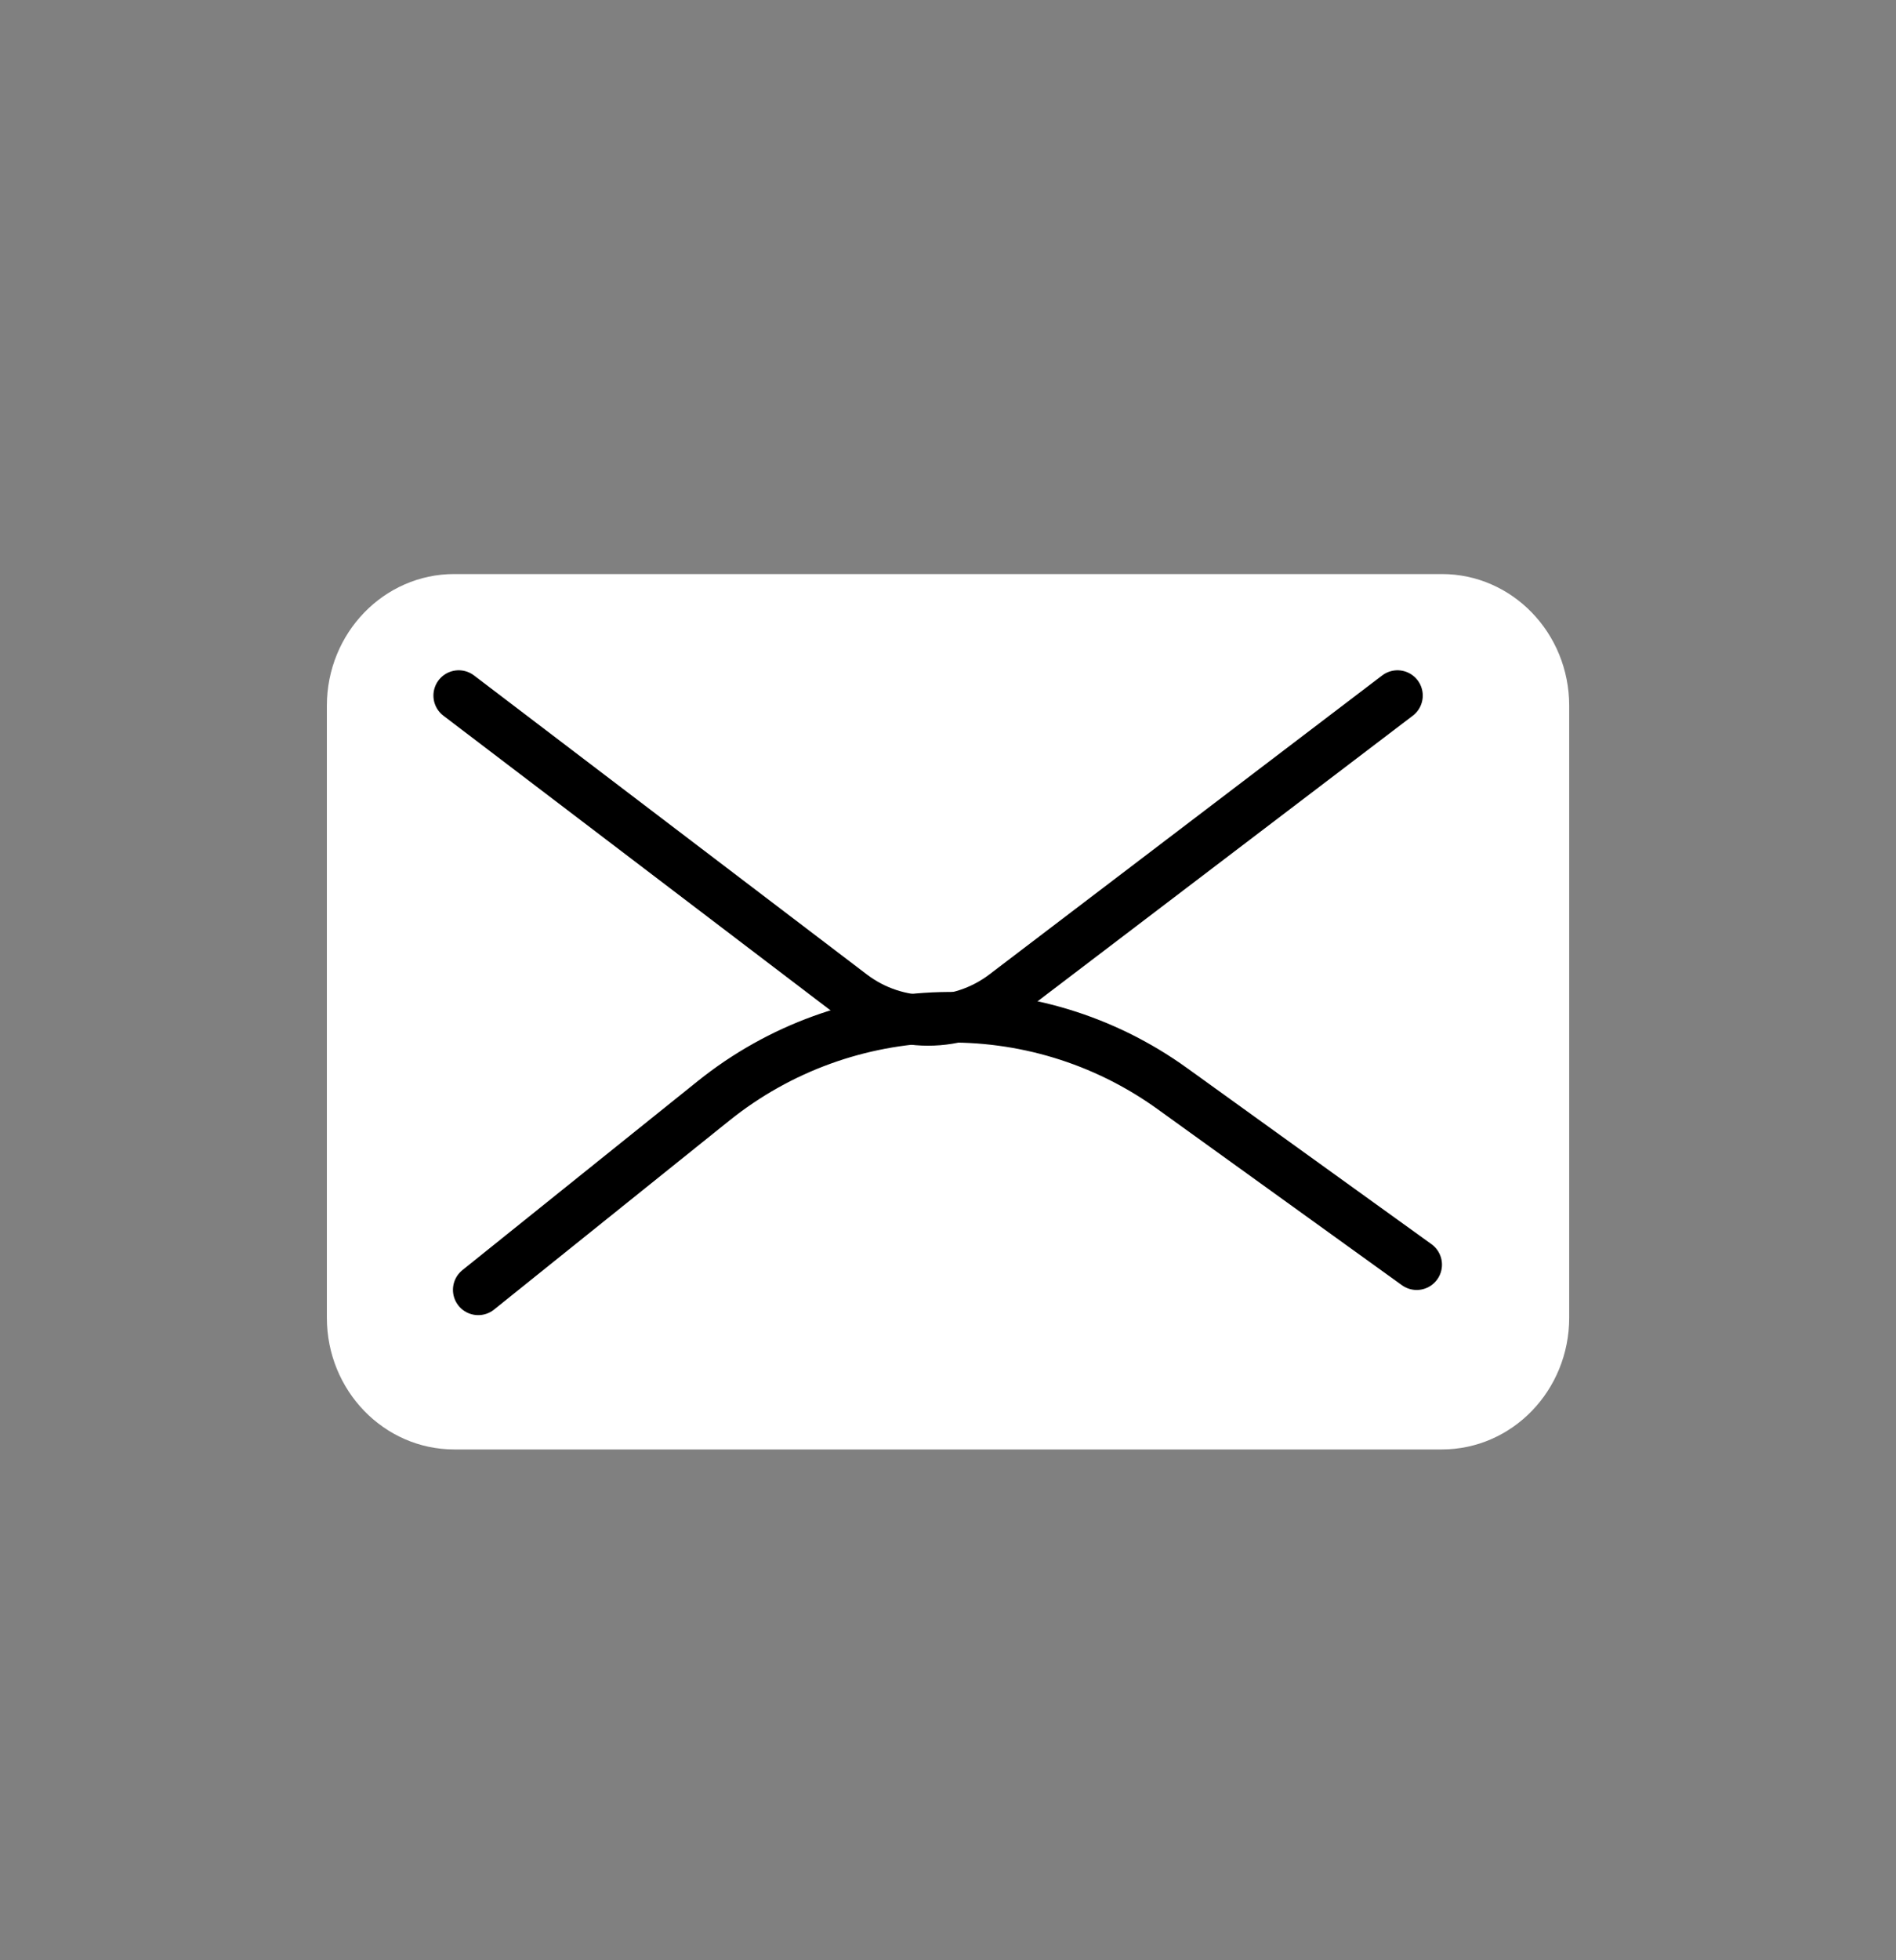 <svg xmlns="http://www.w3.org/2000/svg" width="30" height="31" viewBox="0 0 30 31" fill="none"><rect x="0" y="0" width="30" height="31" fill="#808080" stroke="none"/><path d="M22.813 9.078H7.188C6.075 9.078 5.172 10.01 5.172 11.161V20.839C5.172 21.99 6.075 22.922 7.188 22.922H22.813C23.927 22.922 24.829 21.99 24.829 20.839V11.161C24.829 10.01 23.927 9.078 22.813 9.078Z" fill="white"></path><path d="M22.112 11L15.896 15.729C15.18 16.273 14.189 16.273 13.474 15.729L7.258 11" stroke="black" stroke-width="0.8" stroke-linecap="round" stroke-linejoin="round"></path><path d="M7.567 20.398L11.288 17.411C13.393 15.721 16.364 15.641 18.55 17.216L22.416 20" stroke="black" stroke-width="0.8" stroke-linecap="round" stroke-linejoin="round"></path></svg>